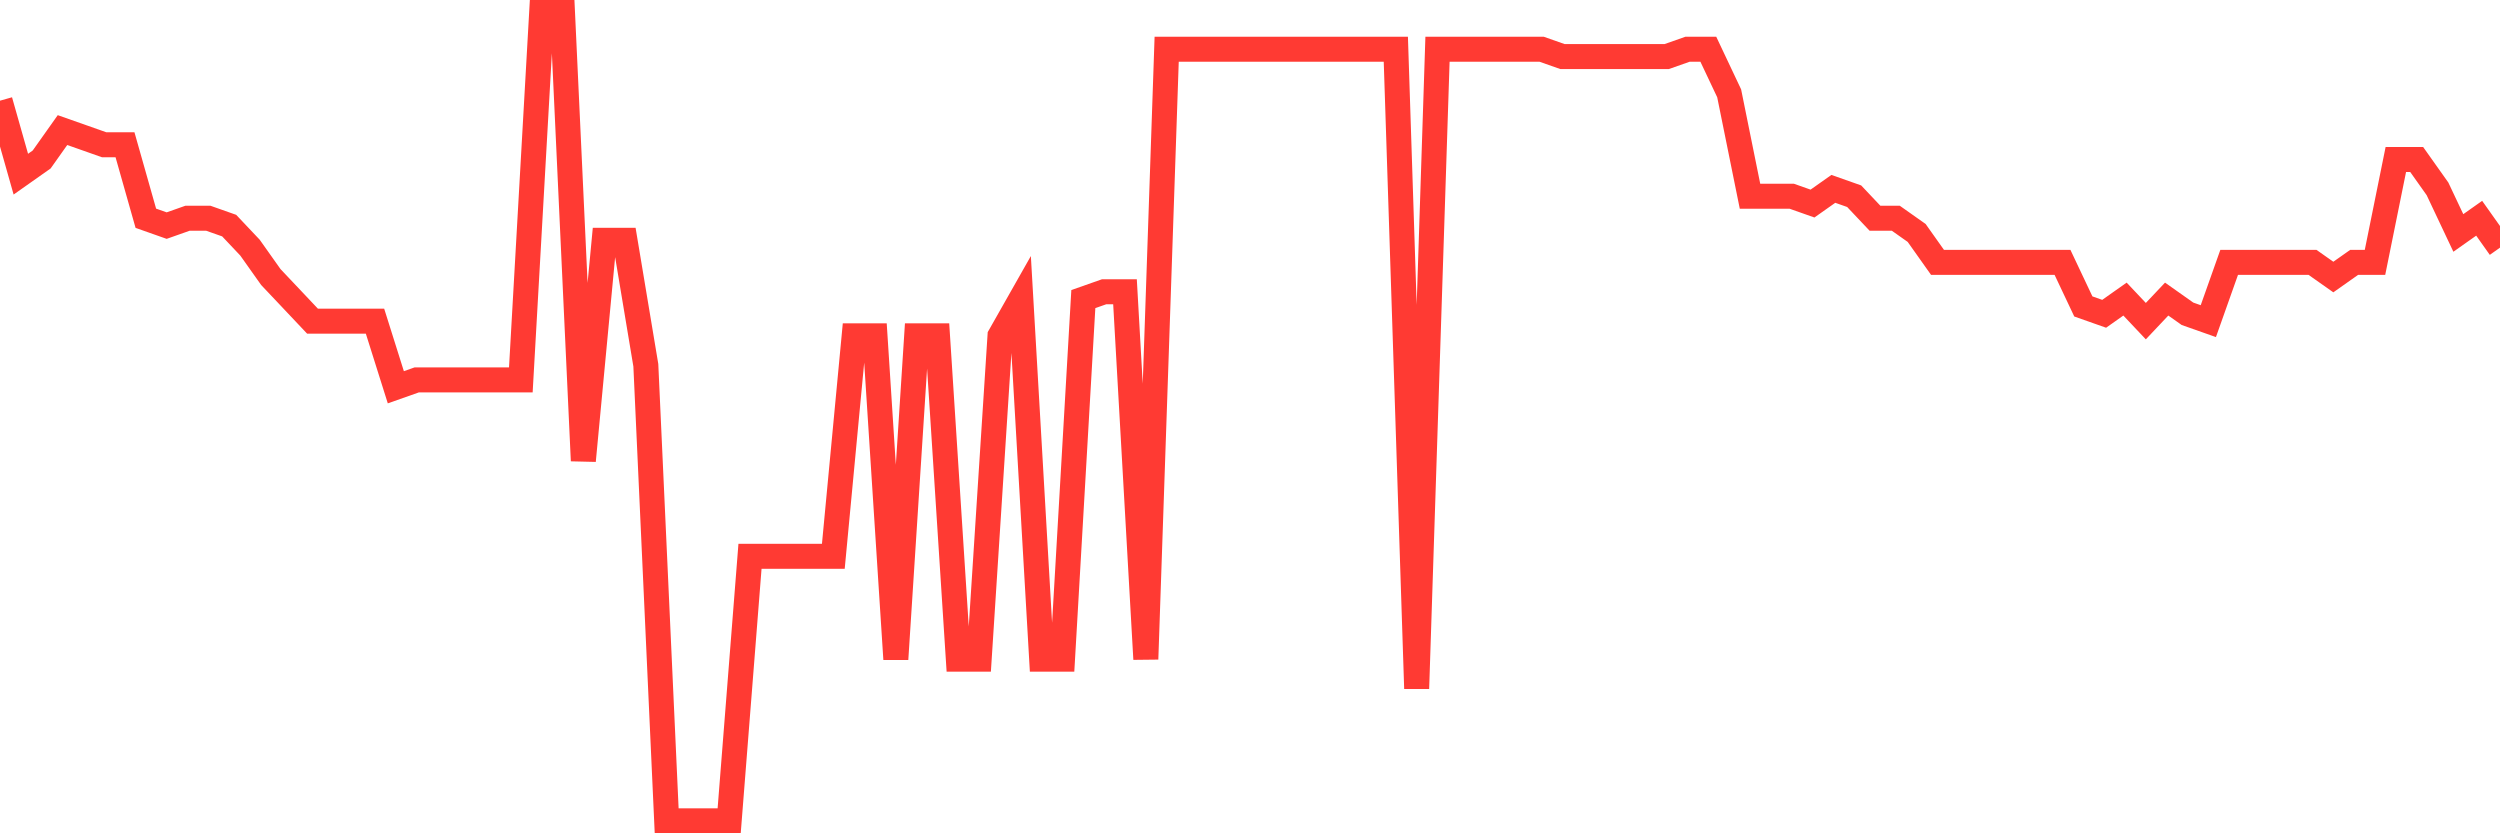 <svg
  xmlns="http://www.w3.org/2000/svg"
  xmlns:xlink="http://www.w3.org/1999/xlink"
  width="120"
  height="40"
  viewBox="0 0 120 40"
  preserveAspectRatio="none"
>
  <polyline
    points="0,4.833 1,8.36 2,7.655 3,6.244 4,6.596 5,6.949 6,6.949 7,10.476 8,10.829 9,10.476 10,10.476 11,10.829 12,11.887 13,13.298 14,14.356 15,15.415 16,15.415 17,15.415 18,15.415 19,18.589 20,18.236 21,18.236 22,18.236 23,18.236 24,18.236 25,18.236 26,0.6 27,0.6 28,22.116 29,11.535 30,11.535 31,17.531 32,39.4 33,39.4 34,39.4 35,39.4 36,26.702 37,26.702 38,26.702 39,26.702 40,26.702 41,16.12 42,16.12 43,31.64 44,16.12 45,16.12 46,31.64 47,31.64 48,16.12 49,14.356 50,31.64 51,31.64 52,14.356 53,14.004 54,14.004 55,31.64 56,2.364 57,2.364 58,2.364 59,2.364 60,2.364 61,2.364 62,2.364 63,2.364 64,2.364 65,2.364 66,2.364 67,2.364 68,33.051 69,2.364 70,2.364 71,2.364 72,2.364 73,2.364 74,2.364 75,2.716 76,2.716 77,2.716 78,2.716 79,2.716 80,2.716 81,2.364 82,2.364 83,4.48 84,9.418 85,9.418 86,9.418 87,9.771 88,9.065 89,9.418 90,10.476 91,10.476 92,11.182 93,12.593 94,12.593 95,12.593 96,12.593 97,12.593 98,12.593 99,12.593 100,14.709 101,15.062 102,14.356 103,15.415 104,14.356 105,15.062 106,15.415 107,12.593 108,12.593 109,12.593 110,12.593 111,12.593 112,13.298 113,12.593 114,12.593 115,7.655 116,7.655 117,9.065 118,11.182 119,10.476 120,11.887"
    fill="none"
    stroke="#ff3a33"
    stroke-width="1.2"
  >
  </polyline>
</svg>